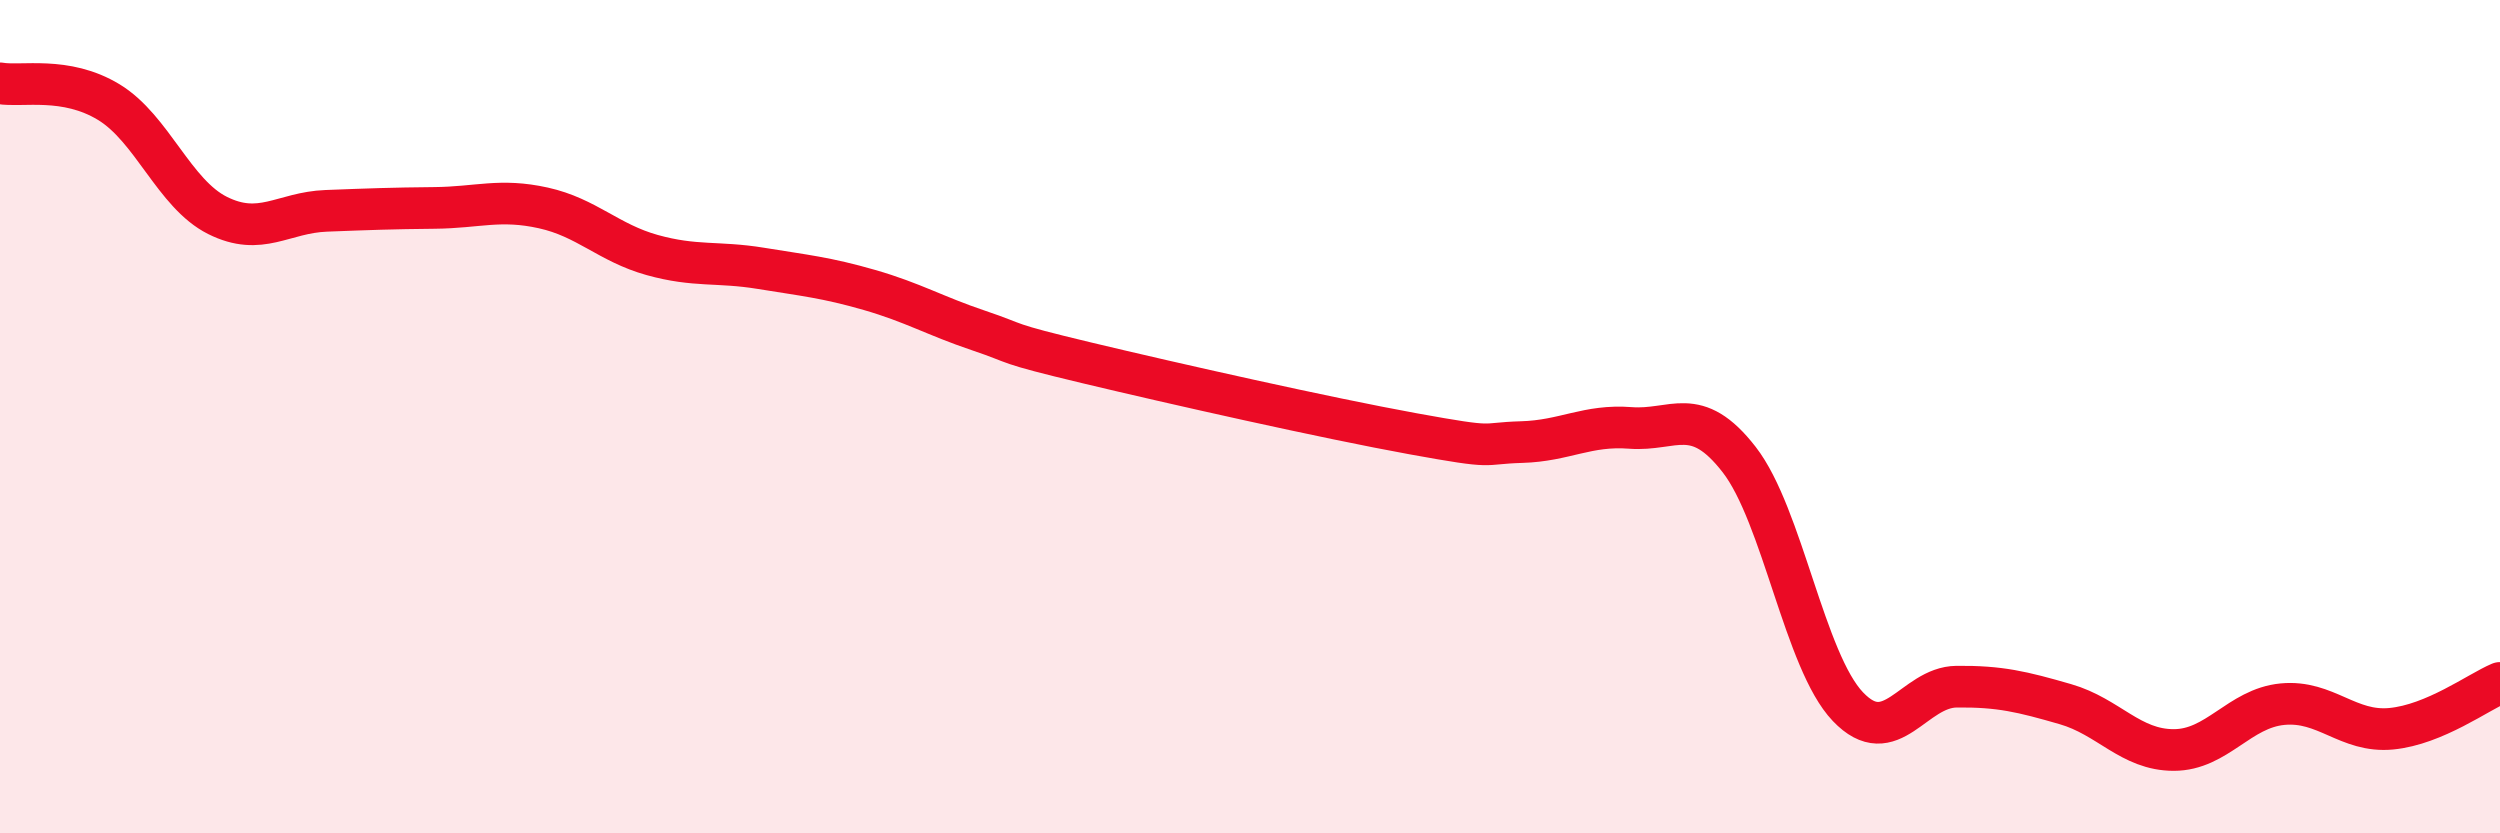 
    <svg width="60" height="20" viewBox="0 0 60 20" xmlns="http://www.w3.org/2000/svg">
      <path
        d="M 0,2 C 0.52,2.09 1.57,1.82 2.61,2.45 C 3.65,3.08 4.18,4.65 5.22,5.17 C 6.26,5.69 6.79,5.1 7.83,5.06 C 8.87,5.02 9.39,5 10.43,4.99 C 11.47,4.98 12,4.76 13.04,4.99 C 14.08,5.22 14.61,5.83 15.65,6.12 C 16.69,6.41 17.22,6.27 18.26,6.44 C 19.3,6.61 19.83,6.66 20.87,6.96 C 21.91,7.26 22.44,7.58 23.48,7.93 C 24.52,8.28 24,8.21 26.09,8.71 C 28.18,9.21 31.82,10.03 33.91,10.41 C 36,10.79 35.48,10.64 36.52,10.61 C 37.56,10.58 38.09,10.19 39.13,10.27 C 40.17,10.35 40.7,9.69 41.74,11.03 C 42.78,12.37 43.31,15.87 44.35,16.96 C 45.39,18.05 45.92,16.49 46.96,16.48 C 48,16.47 48.53,16.6 49.57,16.9 C 50.61,17.2 51.13,18 52.17,18 C 53.21,18 53.74,17 54.78,16.9 C 55.82,16.8 56.35,17.59 57.39,17.49 C 58.43,17.39 59.48,16.61 60,16.39L60 20L0 20Z"
        fill="#EB0A25"
        opacity="0.1"
        stroke-linecap="round"
        stroke-linejoin="round"
      />
      <path
        d="M 0,2 C 0.52,2.09 1.57,1.82 2.61,2.45 C 3.65,3.08 4.18,4.65 5.22,5.17 C 6.26,5.69 6.79,5.1 7.83,5.06 C 8.87,5.02 9.39,5 10.43,4.99 C 11.47,4.98 12,4.76 13.04,4.99 C 14.08,5.22 14.61,5.83 15.65,6.12 C 16.69,6.41 17.22,6.27 18.26,6.44 C 19.3,6.61 19.83,6.66 20.87,6.96 C 21.91,7.26 22.44,7.58 23.48,7.93 C 24.52,8.28 24,8.21 26.09,8.71 C 28.18,9.21 31.82,10.03 33.91,10.41 C 36,10.79 35.48,10.64 36.52,10.61 C 37.56,10.58 38.09,10.19 39.13,10.27 C 40.17,10.35 40.7,9.69 41.74,11.03 C 42.78,12.37 43.31,15.87 44.35,16.96 C 45.39,18.05 45.92,16.49 46.96,16.48 C 48,16.47 48.53,16.6 49.57,16.9 C 50.61,17.2 51.13,18 52.17,18 C 53.21,18 53.74,17 54.78,16.9 C 55.82,16.8 56.35,17.59 57.39,17.49 C 58.43,17.39 59.48,16.61 60,16.39"
        stroke="#EB0A25"
        stroke-width="1"
        fill="none"
        stroke-linecap="round"
        stroke-linejoin="round"
      />
    </svg>
  